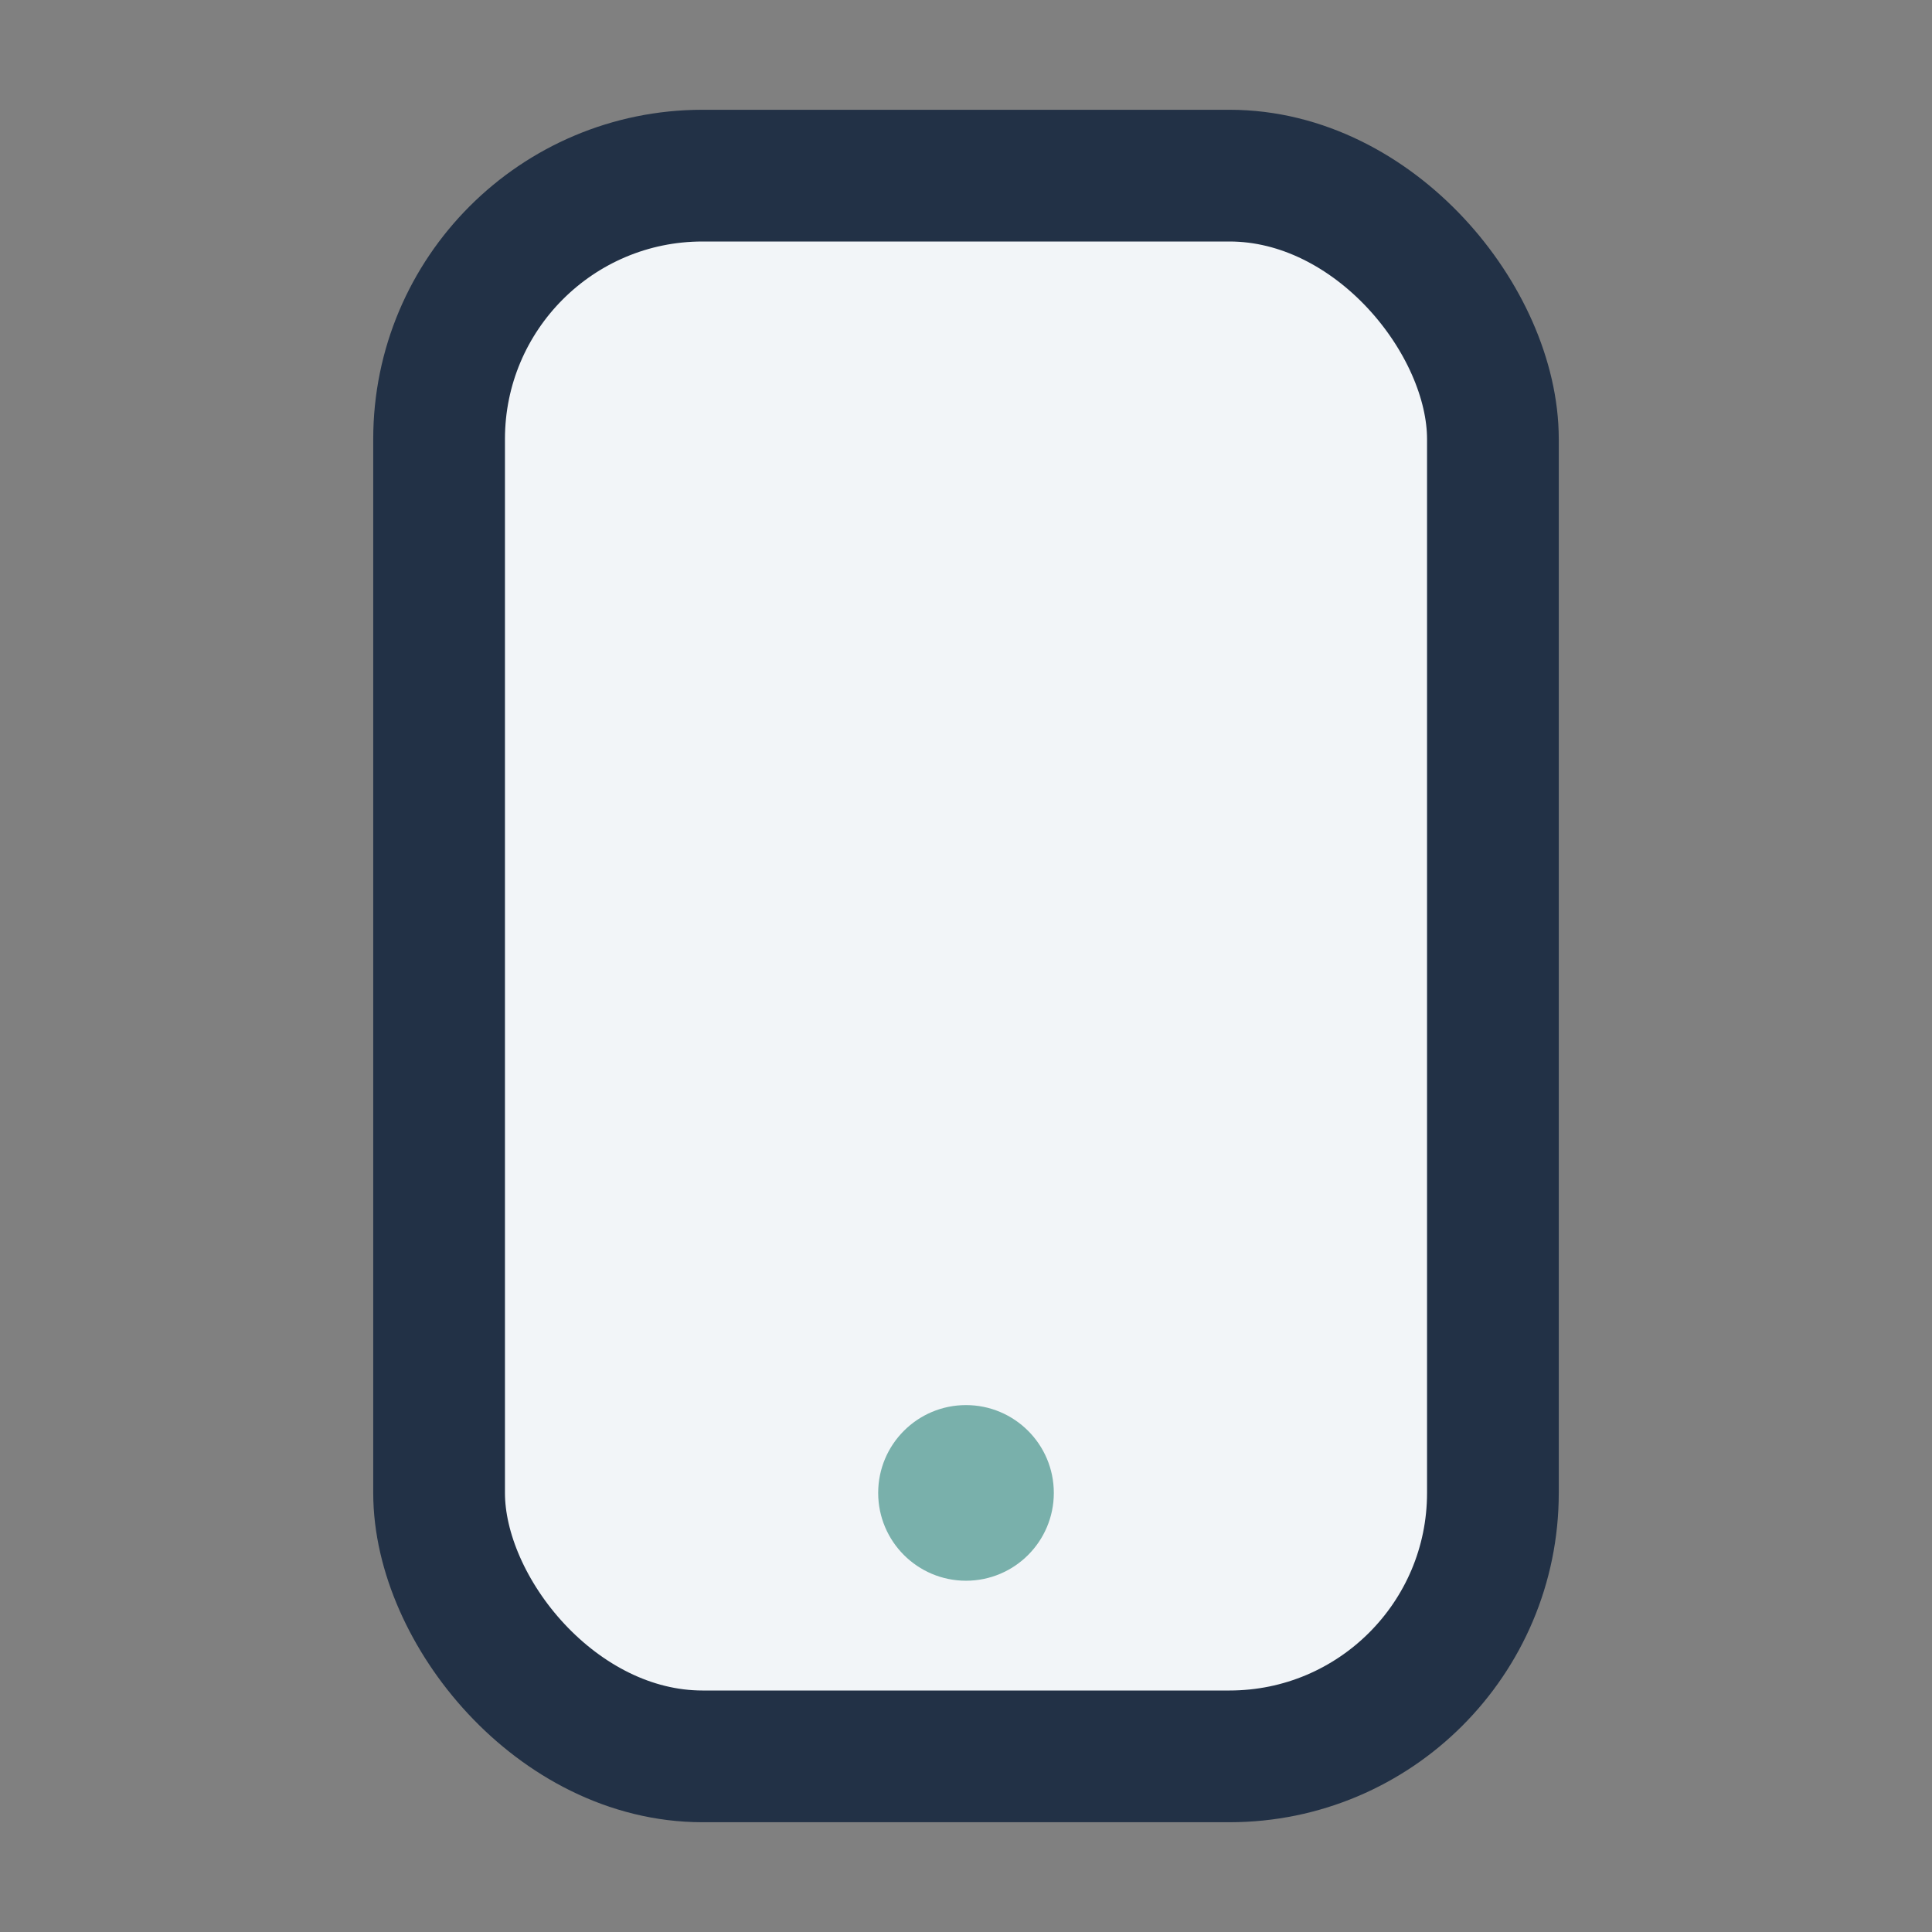 <?xml version="1.0" encoding="UTF-8"?>
<svg xmlns="http://www.w3.org/2000/svg" viewBox="0 0 22 22" width="22" height="22"><rect x="0" y="0" width="22" height="22" fill="#808080" stroke="none"/><rect x="5" y="2" width="12" height="18" rx="3" fill="#F2F5F8" stroke="#223146" stroke-width="1.5"/><circle cx="11" cy="17" r="1" fill="#79B0AB"/></svg>